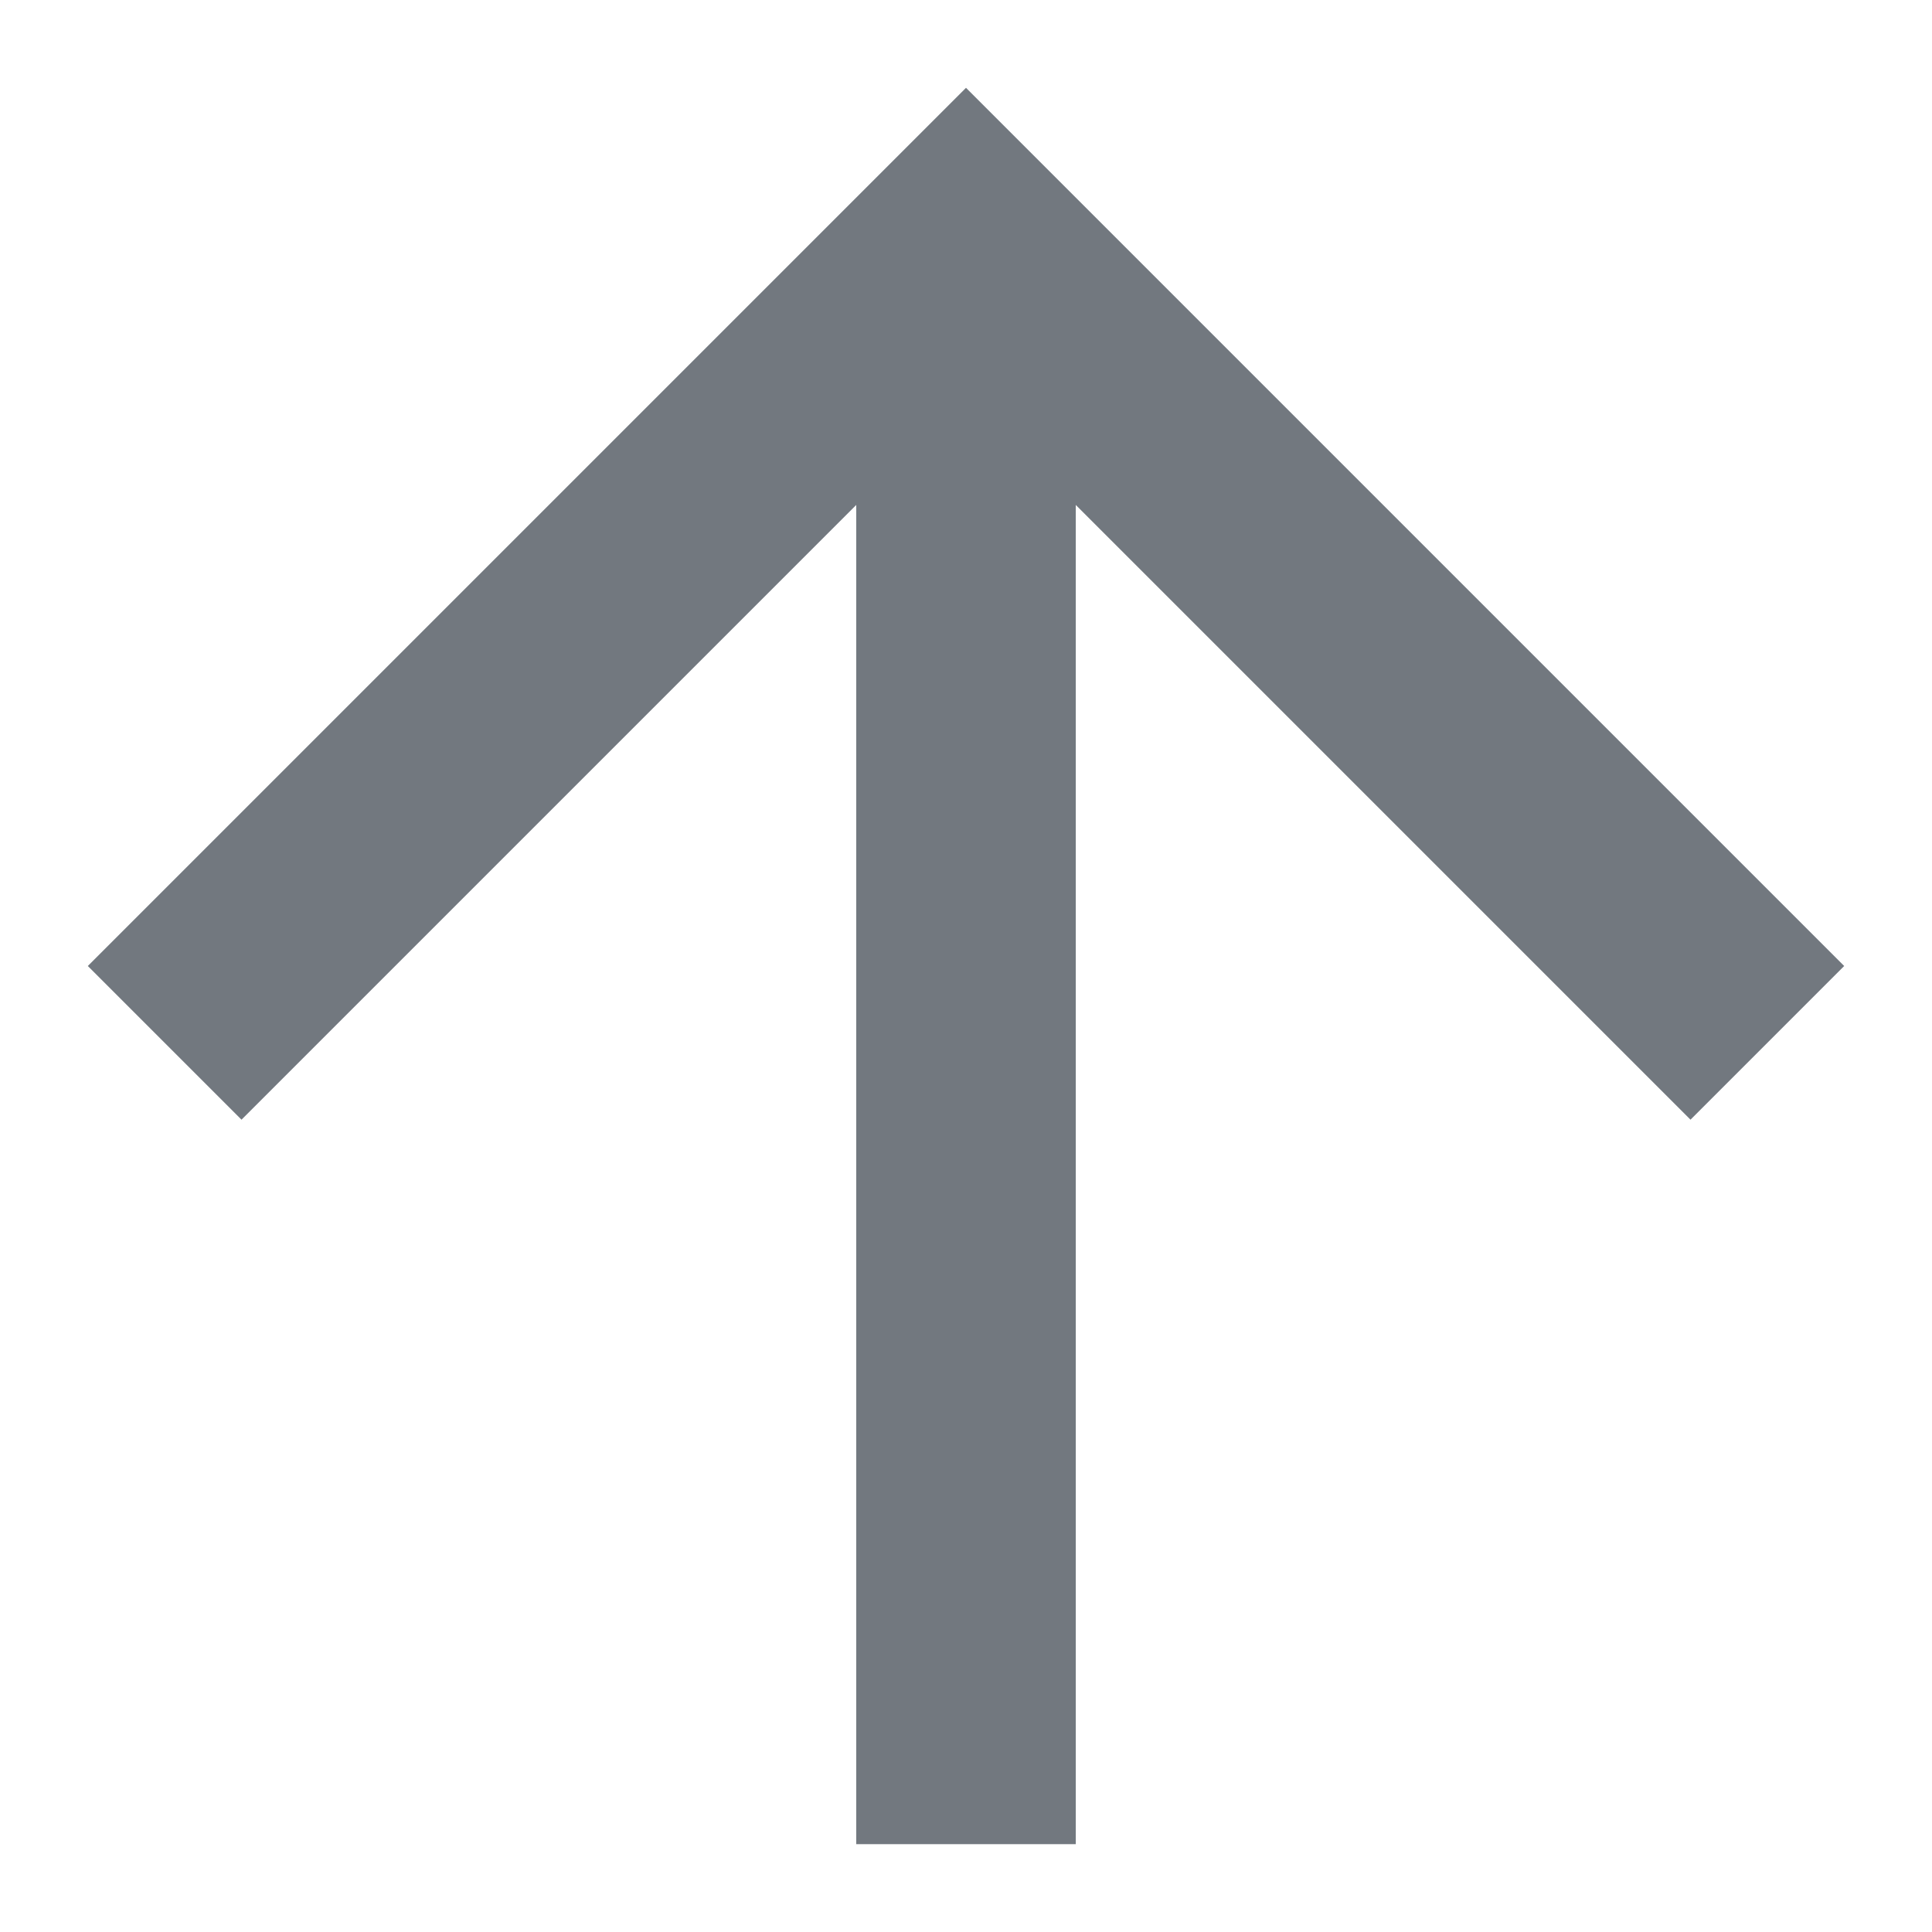 <svg width="11" height="11" viewBox="0 0 11 11" fill="none" xmlns="http://www.w3.org/2000/svg">
<g id="Frame 524" clip-path="url(#clip0_5064_24485)">
<path id="VectorB" d="M0.5 15.5L1.375 16.375L4.875 12.875L4.875 20.5L6.125 20.5L6.125 12.875L9.625 16.375L10.5 15.5L5.5 10.5L0.5 15.5Z" fill="#72787F"/>
<path id="VectorA" d="M0.5 5.5L1.375 6.375L4.875 2.875L4.875 10.5L6.125 10.5L6.125 2.875L9.625 6.375L10.5 5.5L5.5 0.5L0.5 5.5Z" fill="#72787F"/>
</g>
<defs>
<clipPath id="clip0_5064_24485">
<rect width="10" height="10" fill="white" transform="translate(0.5 10.5) rotate(-90)"/>
</clipPath>
</defs>
</svg>
